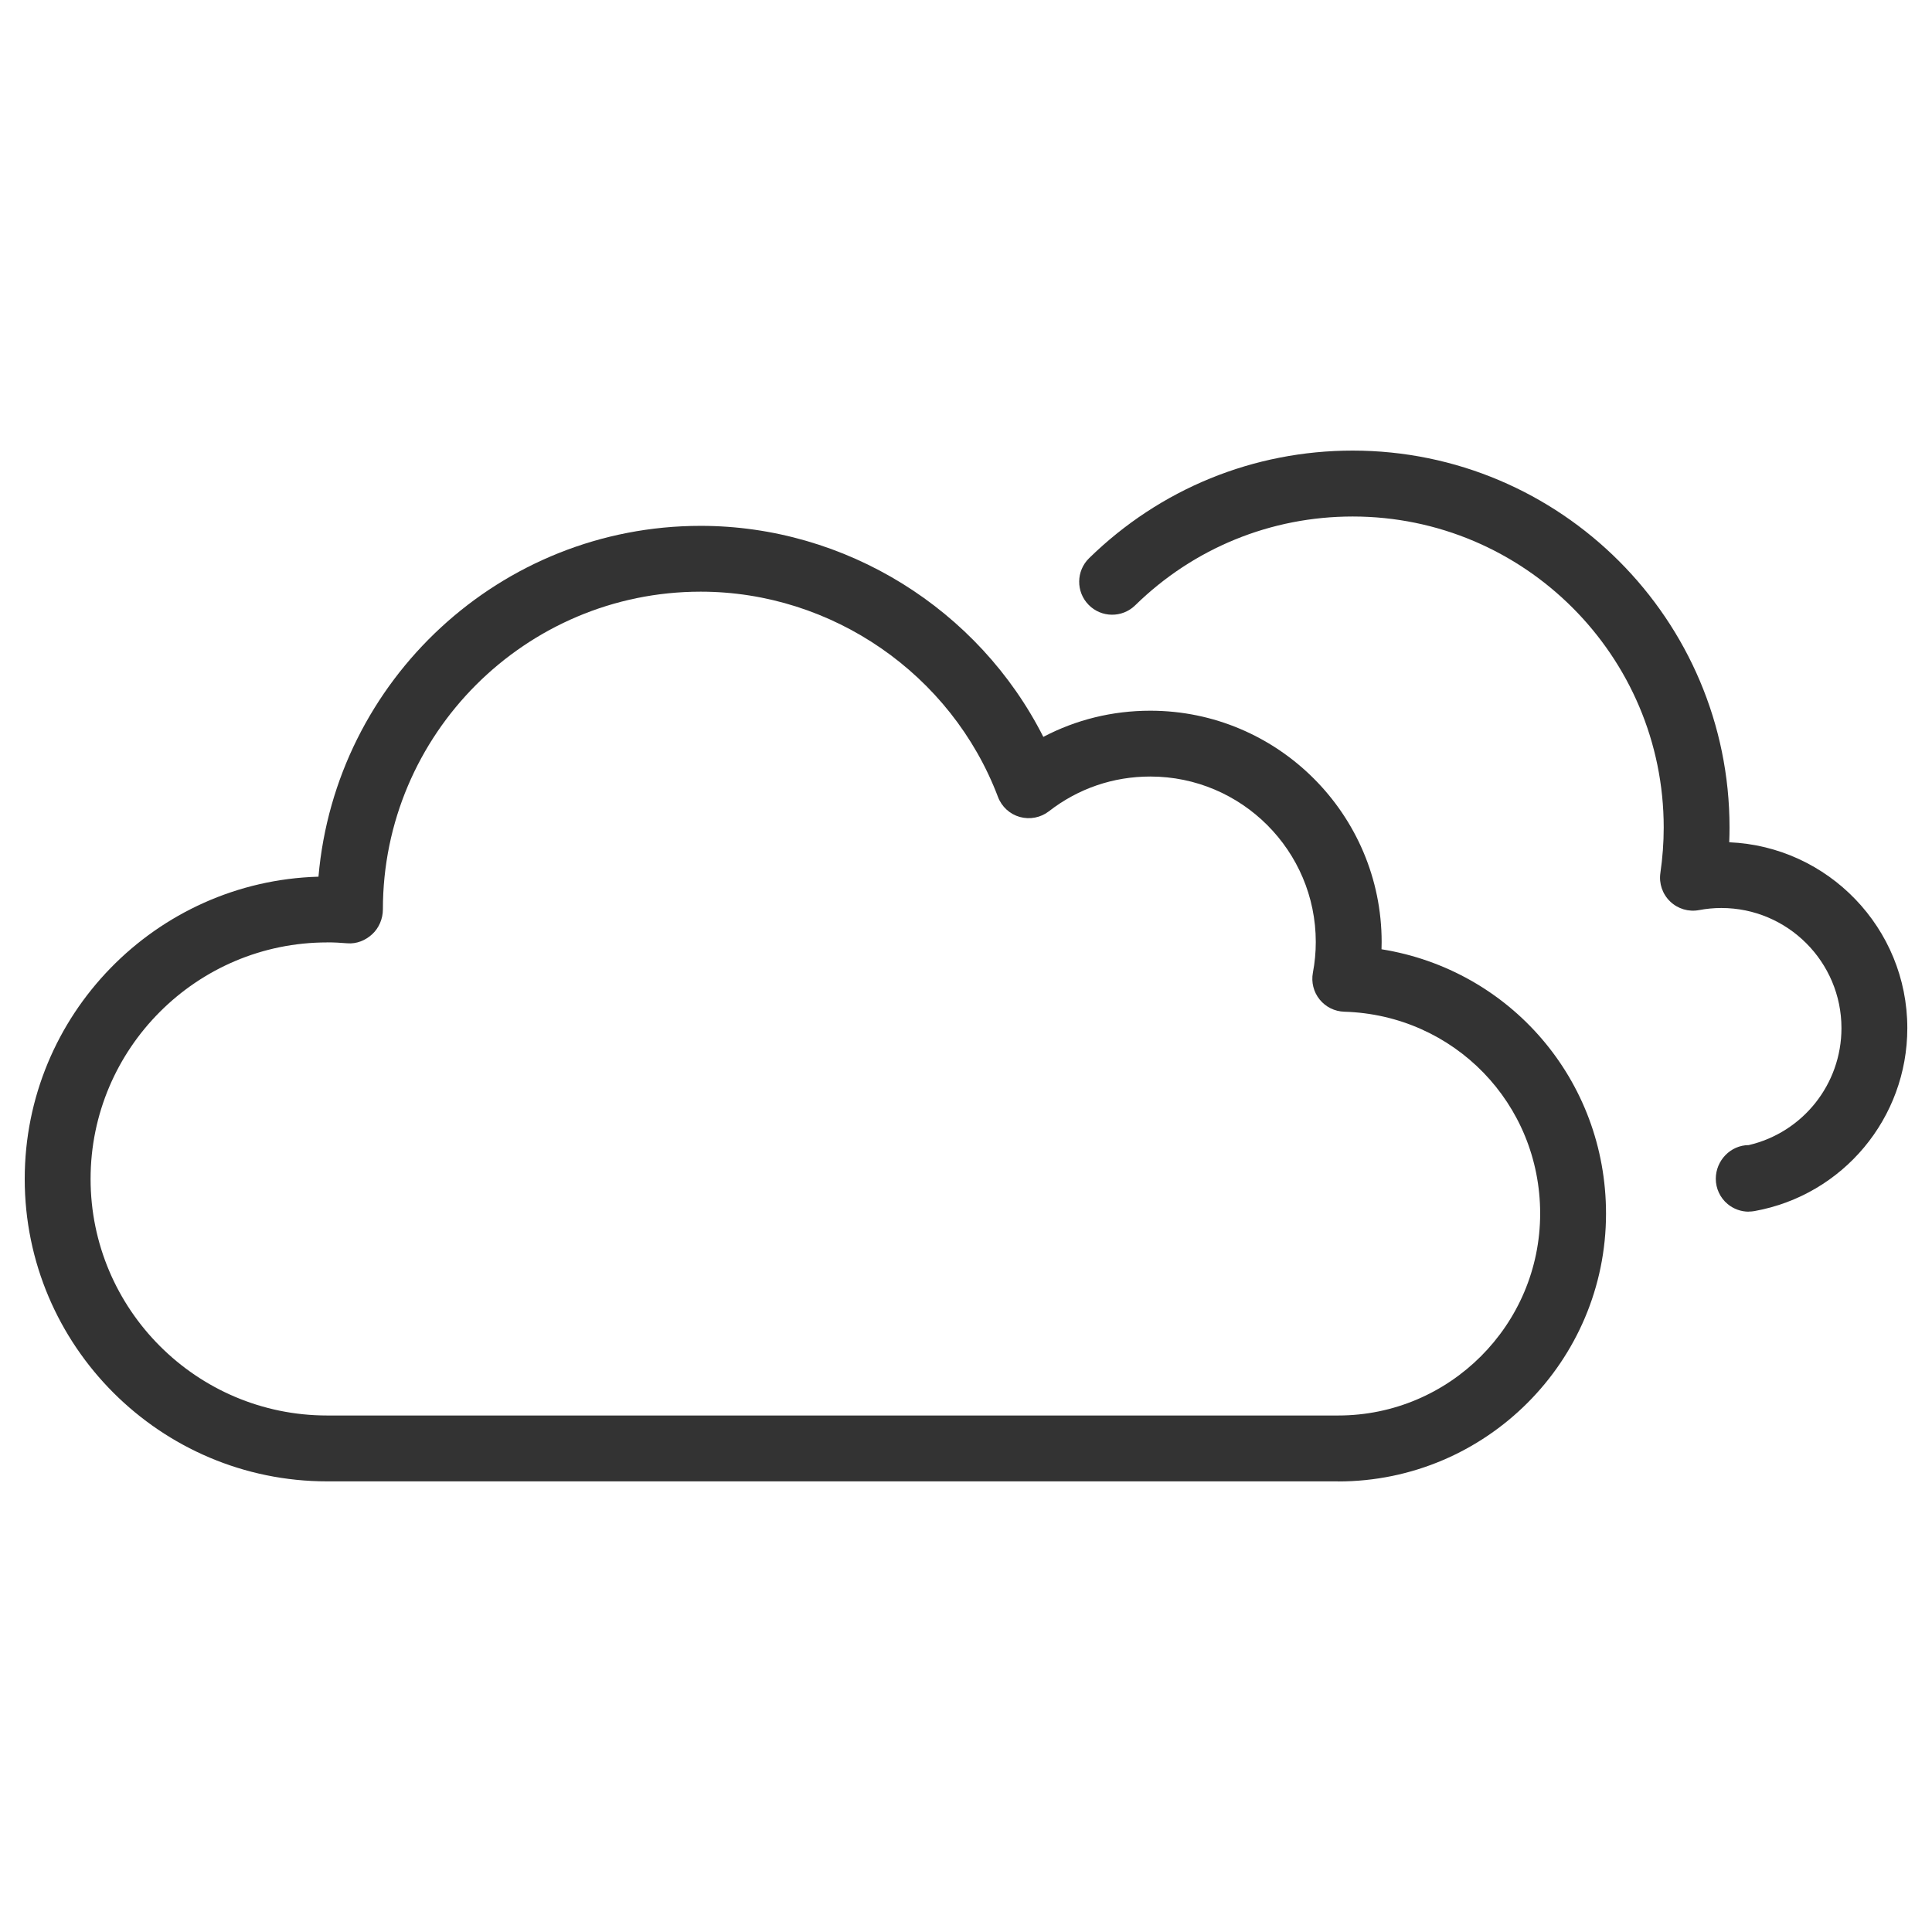 <?xml version="1.0" encoding="UTF-8"?><svg id="c" xmlns="http://www.w3.org/2000/svg" width="44" height="44" xmlns:xlink="http://www.w3.org/1999/xlink" viewBox="0 0 44 44"><defs><symbol id="a" viewBox="0 0 44 44"><rect width="44" height="44" fill="#333" opacity="0"/><path d="M30.476,33.737H7.45c-3.798,0-6.887-3.089-6.887-6.887,0-3.732,2.983-6.78,6.69-6.884.389-4.48,4.145-7.99,8.704-7.99,3.302,0,6.333,1.898,7.804,4.806.747-.392,1.574-.596,2.436-.596,2.905,0,5.269,2.364,5.269,5.269,0,.055-.001.109-.003.164,2.924.468,5.113,2.973,5.113,6.02,0,3.363-2.736,6.1-6.1,6.1ZM7.45,21.463c-2.97,0-5.387,2.417-5.387,5.387s2.417,5.387,5.387,5.387h23.026c2.536,0,4.6-2.063,4.6-4.6,0-2.503-1.959-4.522-4.461-4.596-.219-.006-.424-.108-.562-.279-.137-.17-.193-.393-.153-.608.044-.233.066-.469.066-.7,0-2.078-1.691-3.769-3.769-3.769-.844,0-1.642.273-2.308.791-.188.146-.434.193-.663.13-.229-.064-.414-.234-.498-.457-1.059-2.795-3.78-4.674-6.77-4.674-3.991,0-7.238,3.247-7.238,7.237,0,.209-.088.421-.242.563-.154.142-.356.226-.57.208-.151-.013-.303-.021-.458-.021Z" fill="#333"/><path d="M39.826,27.595c-.174,0-.345-.061-.481-.174-.171-.143-.269-.354-.269-.576,0-.414.336-.765.75-.766,1.231-.287,2.112-1.386,2.112-2.664,0-1.509-1.227-2.736-2.736-2.736-.174,0-.343.017-.507.048-.239.045-.483-.028-.658-.196-.175-.167-.258-.41-.223-.649.05-.343.076-.692.076-1.036,0-3.906-3.177-7.083-7.083-7.083-1.862,0-3.621.718-4.954,2.023-.296.289-.771.285-1.061-.012-.29-.296-.285-.771.011-1.061,1.615-1.58,3.747-2.451,6.003-2.451,4.733,0,8.583,3.851,8.583,8.583,0,.112-.002.225-.007.337,2.252.095,4.056,1.957,4.056,4.232,0,2.049-1.462,3.802-3.478,4.167-.044.008-.089.012-.134.012Z" fill="#333"/></symbol></defs><g id="d"><use width="44" height="44" xlink:href="#a"/></g></svg>
